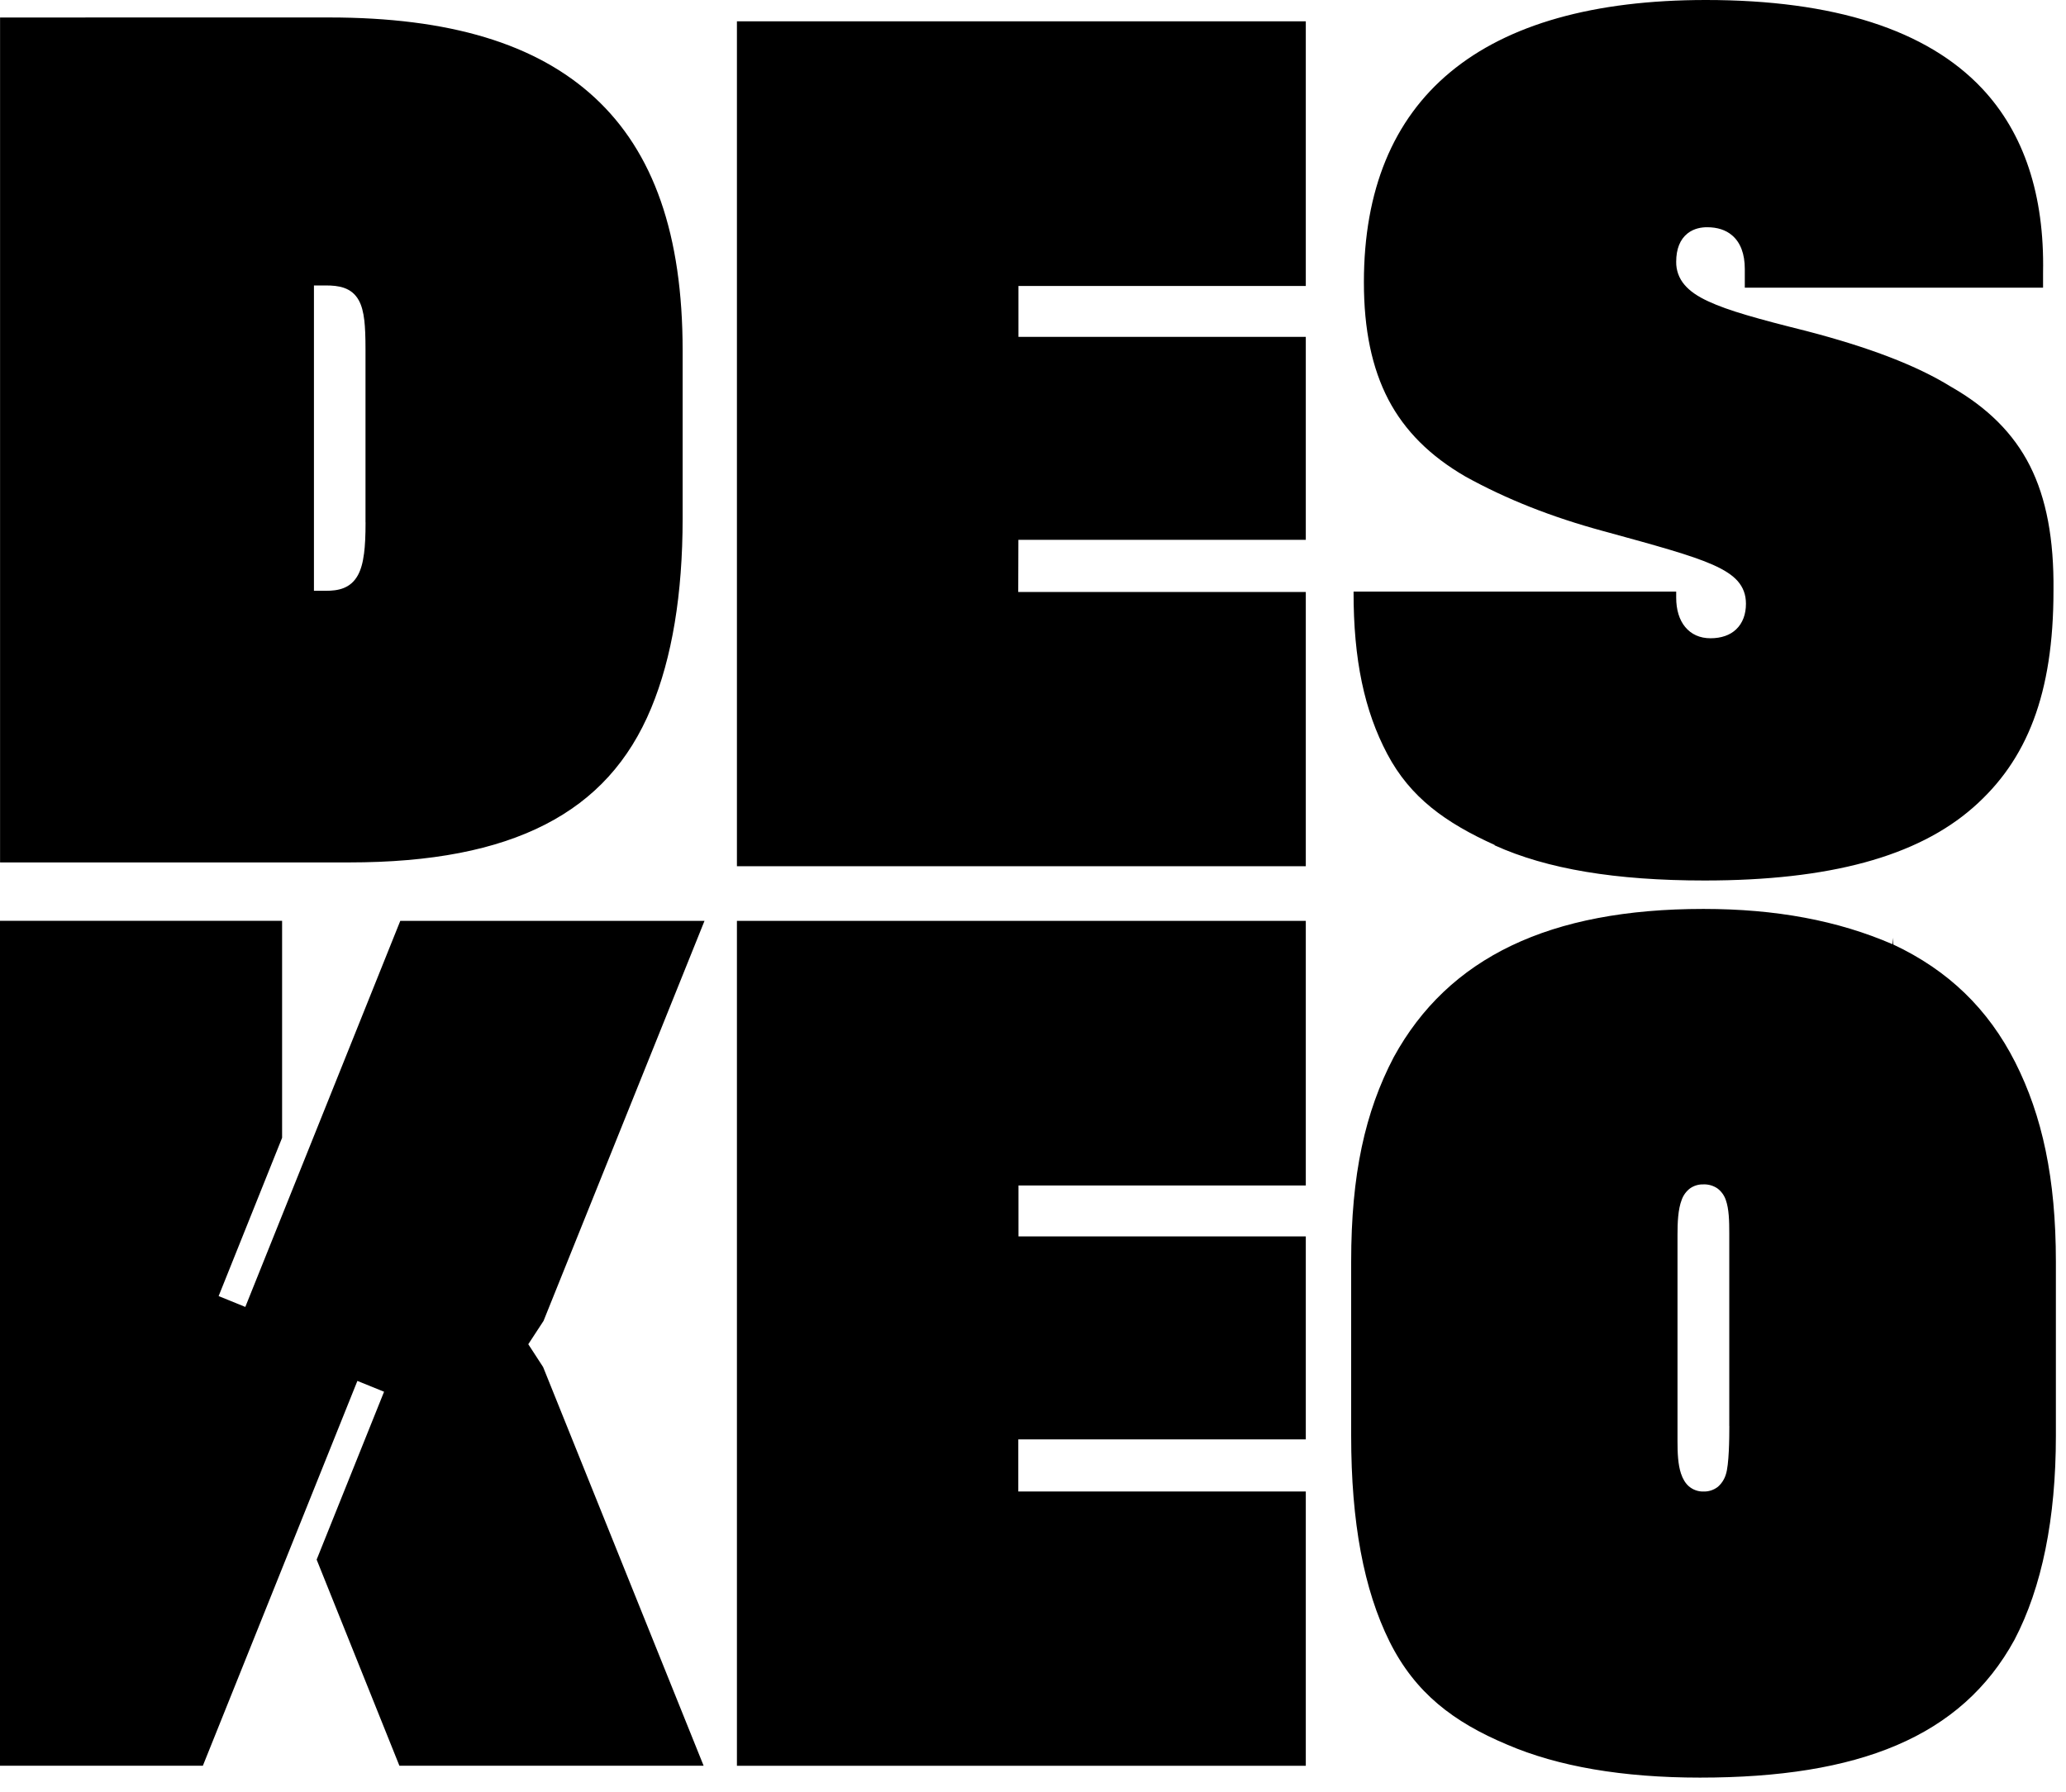 <svg width="68" height="59" viewBox="0 0 68 59" fill="none" xmlns="http://www.w3.org/2000/svg">
<path fill-rule="evenodd" clip-rule="evenodd" d="M49.196 27.831C50.919 28.612 53.178 28.988 56.106 28.988C60.21 28.988 63.098 28.203 64.941 26.587C66.721 25.029 67.588 22.843 67.588 19.443C67.606 17.75 67.353 16.407 66.813 15.336C66.275 14.273 65.421 13.42 64.207 12.728C63.09 12.037 61.536 11.439 59.45 10.896C57.868 10.501 56.888 10.229 56.231 9.923C55.865 9.755 55.617 9.58 55.445 9.377C55.263 9.167 55.165 8.897 55.17 8.618C55.17 8.196 55.297 7.882 55.542 7.686C55.755 7.516 56.009 7.481 56.186 7.481C56.525 7.481 56.803 7.57 57.011 7.749C57.286 7.984 57.428 8.358 57.428 8.855V9.471H67.245V8.974C67.294 6.42 66.618 4.384 65.239 2.914C63.419 0.979 60.361 0 56.146 0C52.463 0 49.633 0.798 47.733 2.376C45.849 3.939 44.891 6.266 44.891 9.292C44.891 10.856 45.157 12.118 45.696 13.154C46.236 14.185 47.068 15.013 48.235 15.69C49.581 16.434 51.062 17.021 52.768 17.484L52.803 17.493C54.534 17.968 55.669 18.279 56.376 18.593C56.762 18.765 57.02 18.934 57.192 19.128C57.376 19.338 57.466 19.581 57.466 19.878C57.466 20.224 57.357 20.515 57.147 20.716C56.946 20.912 56.65 21.013 56.3 21.013C55.95 21.013 55.666 20.885 55.465 20.641C55.272 20.409 55.17 20.073 55.17 19.678V19.477H44.551C44.547 21.722 44.91 23.405 45.66 24.822C46.419 26.258 47.579 27.087 49.199 27.82L49.193 27.826L49.196 27.831ZM10.836 0.575C14.792 0.575 17.647 1.437 19.566 3.206C21.52 5.007 22.468 7.736 22.468 11.539V17.071C22.468 19.554 22.121 21.654 21.433 23.312C20.709 25.059 19.57 26.311 17.949 27.143C16.313 27.982 14.197 28.393 11.483 28.393H0.002V0.576L10.836 0.575ZM11.981 18.233C12.016 17.966 12.032 17.636 12.032 17.199L12.03 17.197V11.49C12.03 11.076 12.018 10.786 11.992 10.553C11.958 10.266 11.902 10.057 11.81 9.889C11.572 9.454 11.131 9.398 10.732 9.398H10.333V19.45H10.732C11.111 19.45 11.533 19.386 11.779 18.938C11.876 18.761 11.943 18.529 11.98 18.232L11.981 18.233ZM42.979 17.772H33.519L33.514 19.489H42.979V28.519H24.255V0.702H42.979V9.414H33.521V11.09H42.979V17.772ZM42.979 47.388V40.705H33.522V39.029H42.979V30.317H24.255V58.134H42.979V49.104H33.516V47.388H42.979ZM62.29 31.086L62.316 30.872V31.096C64.125 31.946 65.439 33.216 66.329 34.973C67.216 36.728 67.667 38.788 67.667 41.538V47.268C67.667 49.997 67.208 52.258 66.304 53.986C64.553 57.191 61.169 58.523 55.953 58.523C53.411 58.523 51.278 58.157 49.607 57.437C47.841 56.696 46.578 55.736 45.734 54.042C44.887 52.332 44.472 50.117 44.472 47.268V41.538C44.472 38.66 44.93 36.609 45.872 34.806C47.671 31.519 51.006 29.924 56.067 29.924C58.452 29.924 60.489 30.306 62.29 31.086ZM56.804 48.543C56.91 48.232 56.919 47.349 56.919 46.945H56.917V40.608C56.917 40.196 56.908 39.801 56.803 39.507C56.752 39.355 56.656 39.222 56.528 39.126C56.392 39.033 56.229 38.986 56.065 38.993C55.908 38.988 55.754 39.034 55.626 39.124C55.5 39.22 55.405 39.35 55.352 39.499C55.229 39.815 55.213 40.256 55.213 40.649V47.451C55.213 47.823 55.227 48.211 55.328 48.513C55.388 48.694 55.476 48.838 55.59 48.935C55.723 49.048 55.893 49.109 56.067 49.104C56.237 49.11 56.403 49.056 56.538 48.953C56.664 48.844 56.756 48.702 56.804 48.543ZM17.388 44.255L17.89 43.487L23.188 30.317H13.175L8.074 43.027L7.196 42.67L9.285 37.459V30.315H0V58.132H6.677L11.763 45.463L12.641 45.819L10.422 51.346L13.146 58.132H23.159L17.876 45.006L17.388 44.255Z" fill="#1B1918" style="fill:#1B1918;fill:color(display-p3 0.106 0.098 0.094);fill-opacity:1;"/>
</svg>
